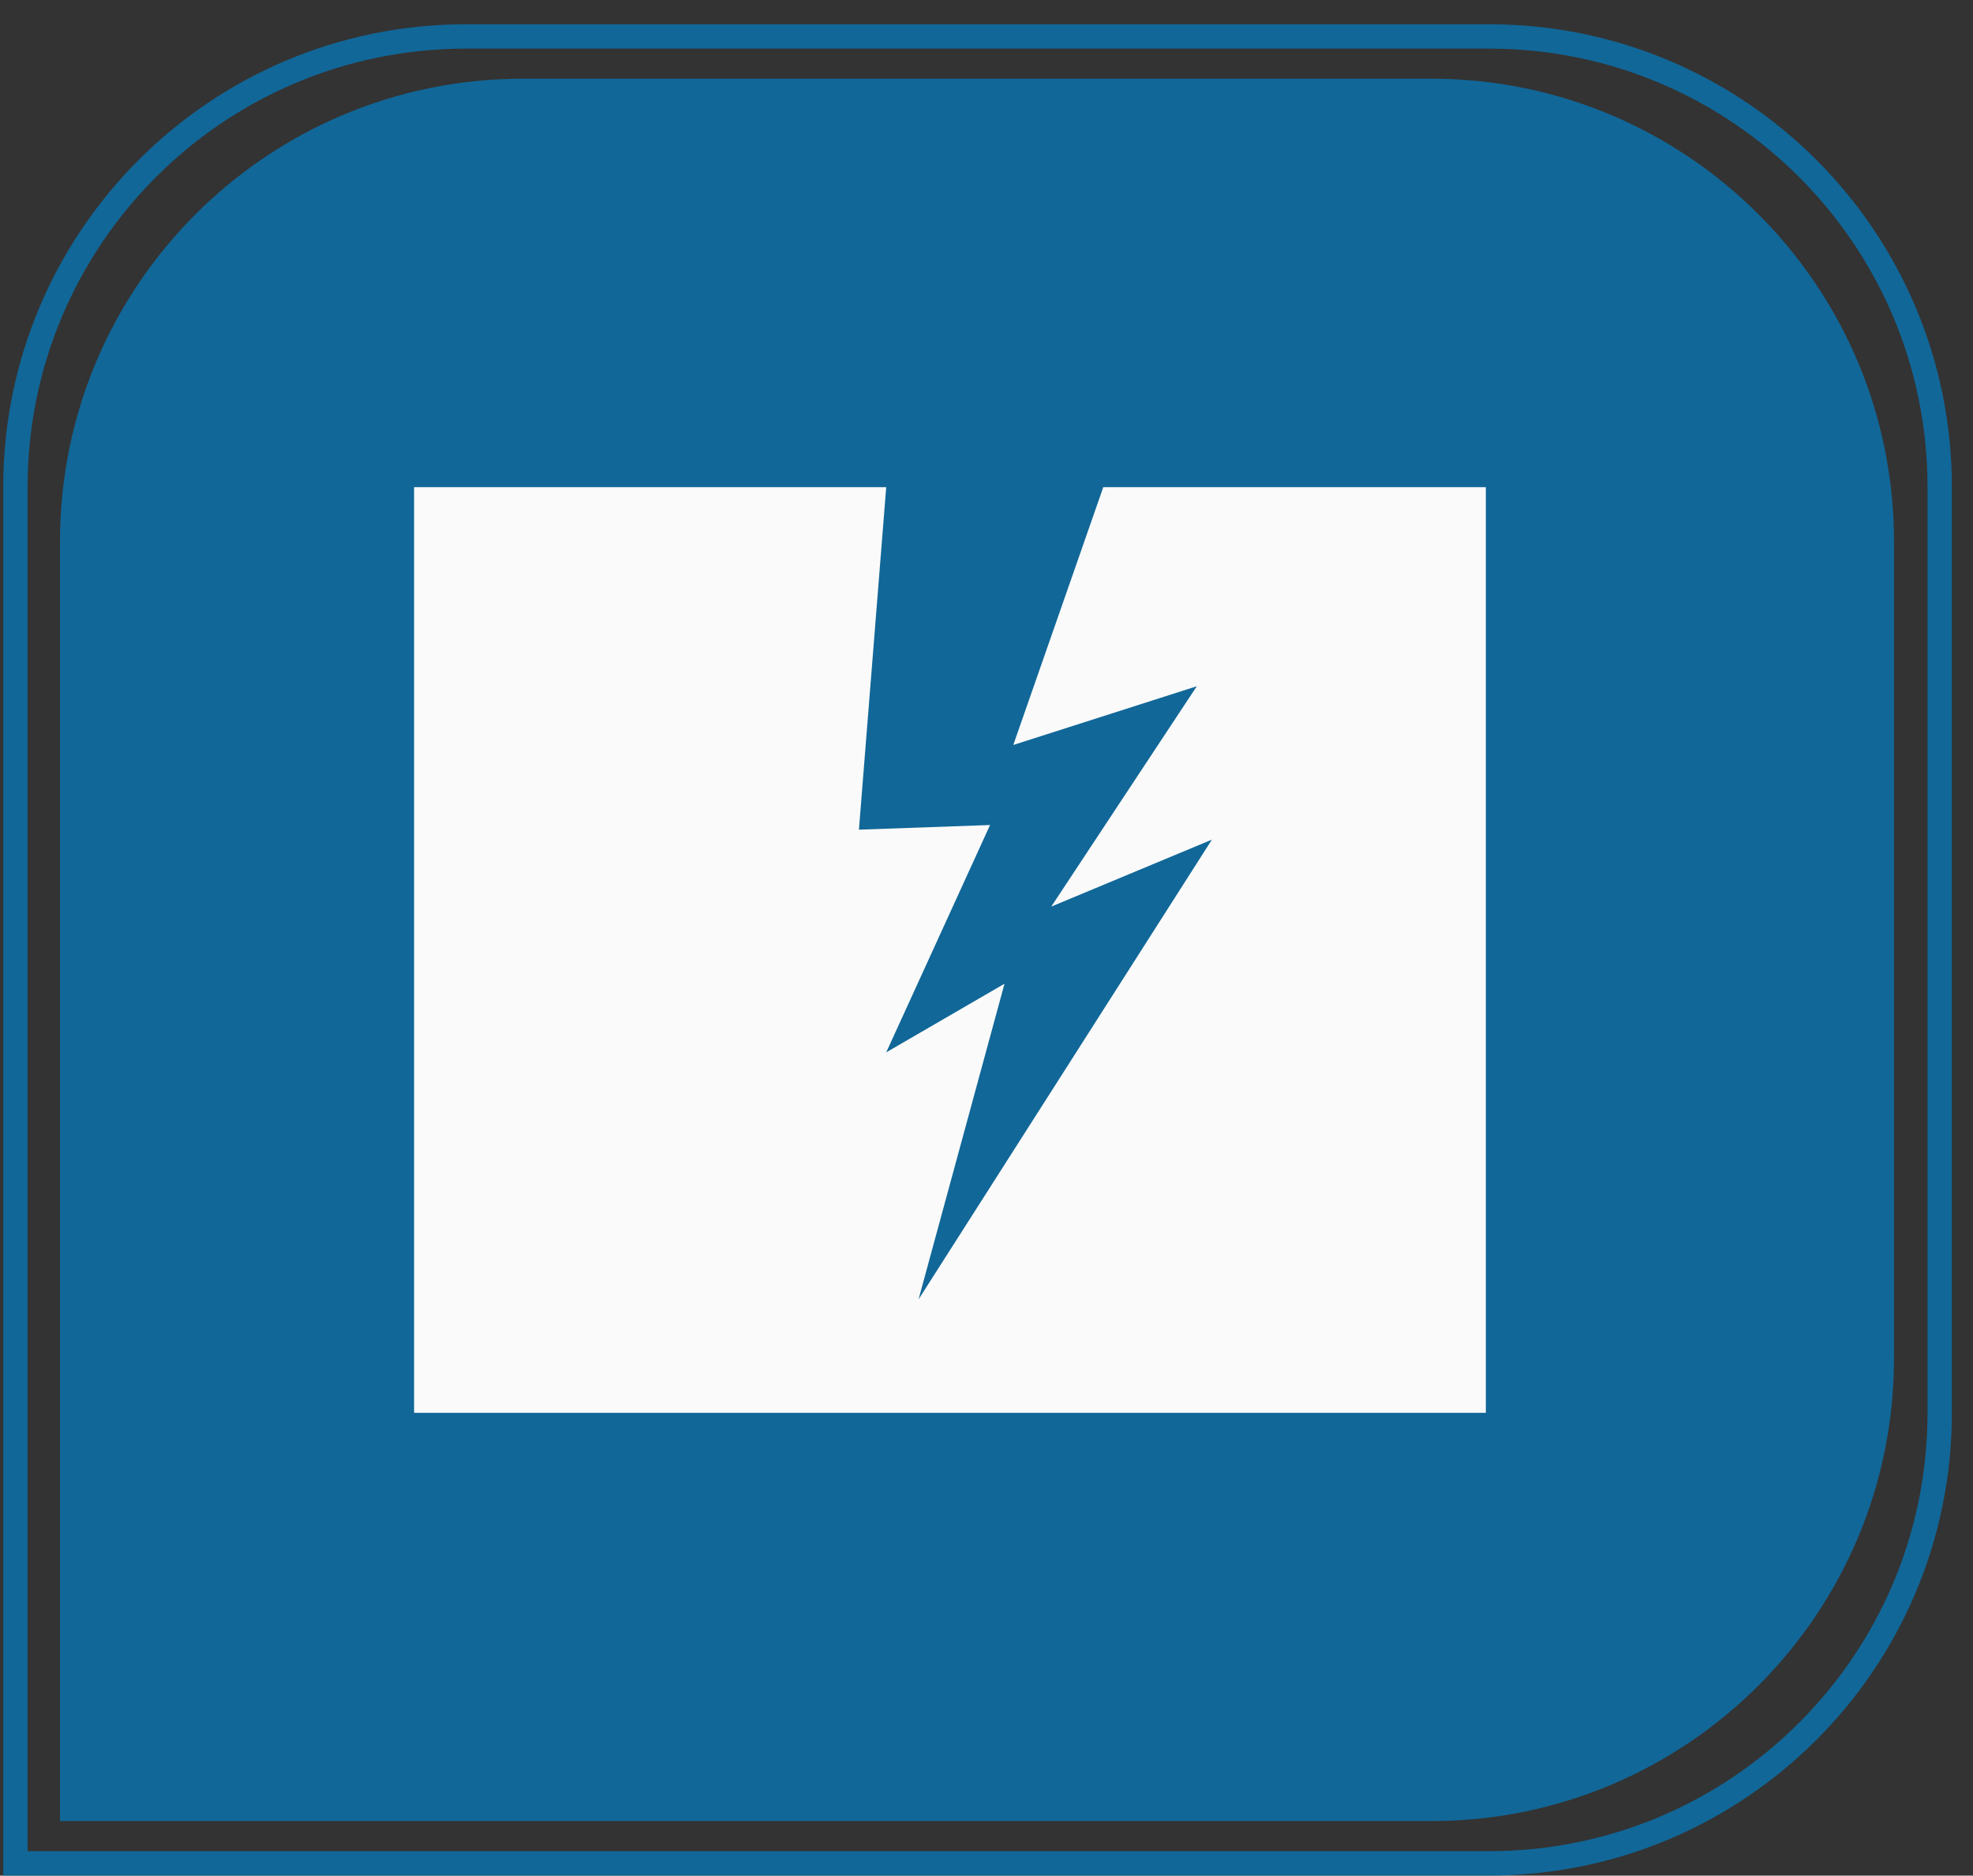 <?xml version="1.0" encoding="UTF-8"?>
<svg width="81px" height="77px" viewBox="0 0 81 77" version="1.1" xmlns="http://www.w3.org/2000/svg" xmlns:xlink="http://www.w3.org/1999/xlink">
    <rect x="0" y="0" width="81" height="77" fill="#333333" stroke="none"/>
    <!-- Generator: Sketch 51.2 (57519) - http://www.bohemiancoding.com/sketch -->
    <title>Group 19</title>
    <desc>Created with Sketch.</desc>
    <defs></defs>
    <g id="Page-1" stroke="none" stroke-width="1" fill="none" fill-rule="evenodd">
        <g id="serviços" transform="translate(-1142, -997)">
            <g id="Group-15" transform="translate(133, 938)">
                <g id="Group-19" transform="translate(1009, 59)">
                    <g id="Group-14">
                        <g id="Group-12">
                            <path d="M0.633,76.496 C30.634,76.496 30.8,76.496 61.133,76.496 C71.35,76.496 79.633,68.213 79.633,57.996 L79.633,19.996 C79.633,9.778 71.35,1.496 61.133,1.496 L19.133,1.496 C8.916,1.496 0.633,9.778 0.633,19.996 C0.633,31.396 0.633,31.396 0.633,42.796 C0.633,59.727 0.633,59.894 0.633,76.496 Z" id="Rectangle-4" stroke="#116798"></path>
                            <path d="M21.463,3.231 L58.757,3.231 C69.25,3.231 77.757,11.737 77.757,22.231 L77.757,55.76 C77.757,66.254 69.25,74.76 58.757,74.76 C39.992,74.76 21.228,74.76 2.463,74.76 C2.463,57.25 2.463,39.741 2.463,22.231 L2.463,22.231 C2.463,11.737 10.969,3.231 21.463,3.231 Z" id="Rectangle-4" fill="#116798"></path>
                        </g>
                    </g>
                    <polygon id="Fill-1" fill="#FAFAFA" points="61 20 45.294 20 41.6 30.583 49.134 28.172 43.159 37.218 49.754 34.469 37.71 53.344 41.239 40.385 36.383 43.202 40.646 33.869 35.263 34.06 36.383 20 17 20 17 58 61 58"></polygon>
                </g>
            </g>
        </g>
    </g>
</svg>